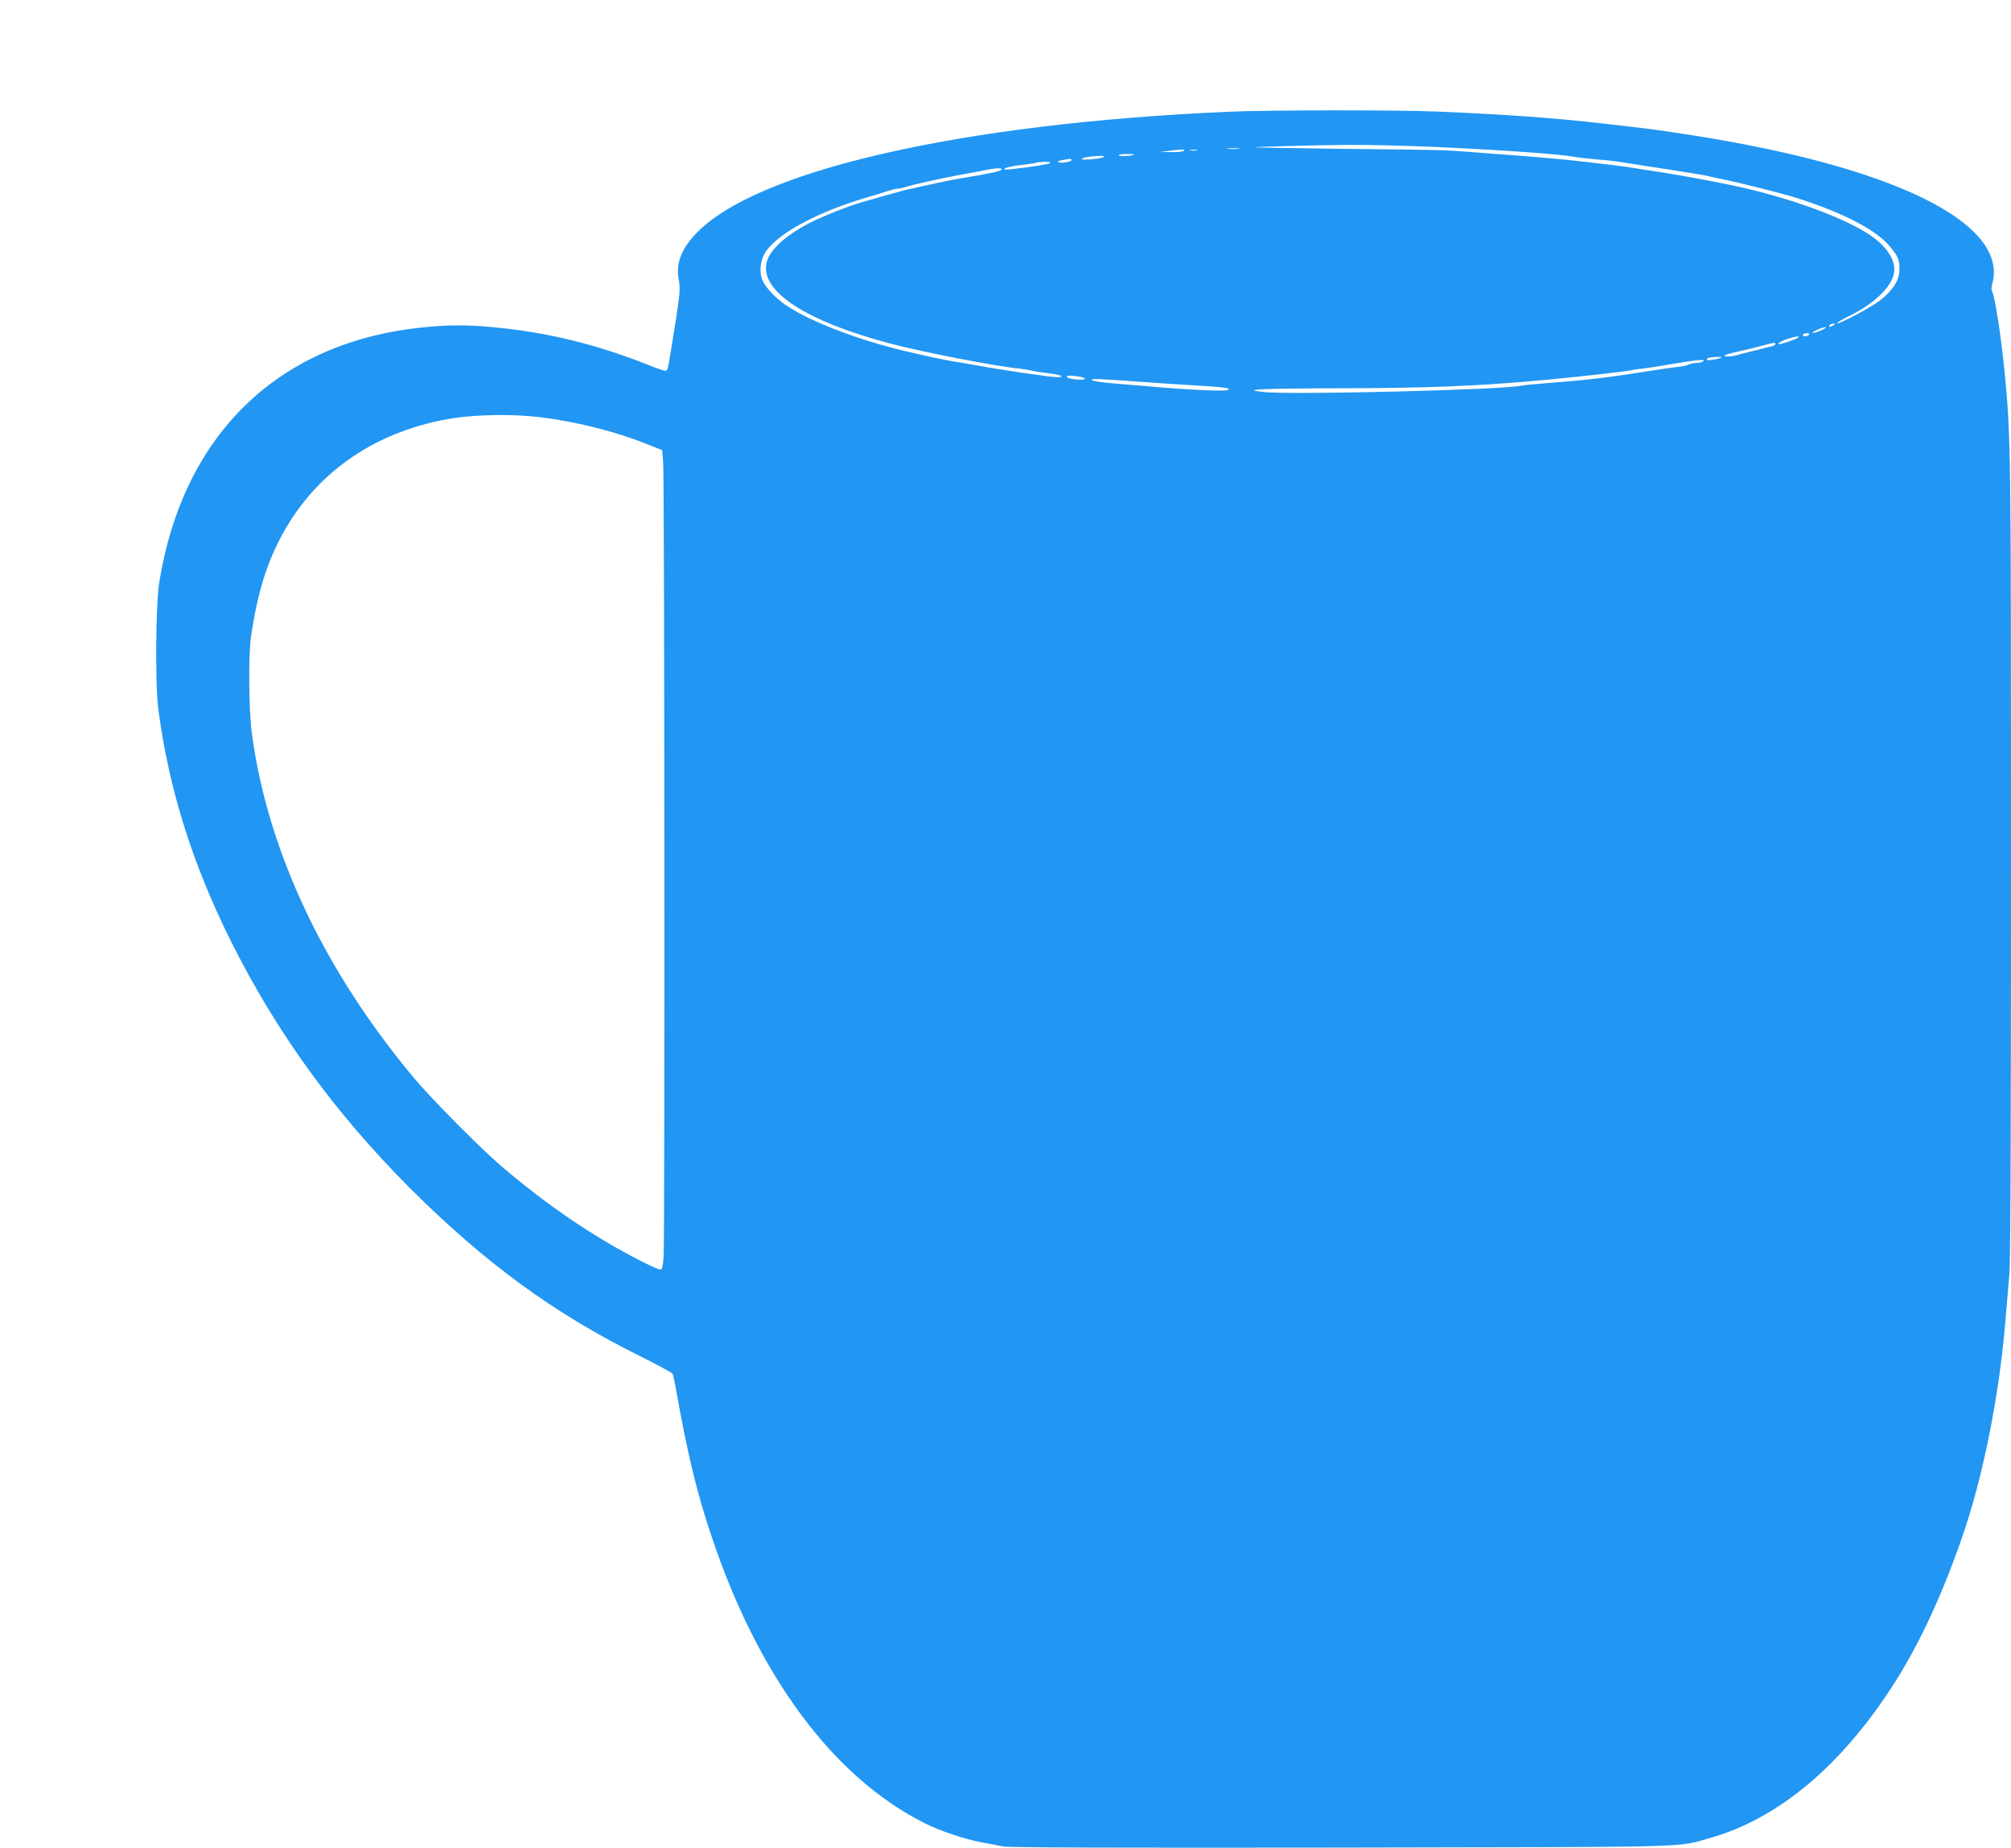 <?xml version="1.0" standalone="no"?>
<!DOCTYPE svg PUBLIC "-//W3C//DTD SVG 20010904//EN"
 "http://www.w3.org/TR/2001/REC-SVG-20010904/DTD/svg10.dtd">
<svg version="1.0" xmlns="http://www.w3.org/2000/svg"
 width="1280pt" height="1176pt" viewBox="0 0 1280 1176"
 preserveAspectRatio="xMidYMid meet">
<g transform="translate(0,1176) scale(0.1,-0.1)"
fill="#2196f3" stroke="none">
<path d="M7825 11049 c-1712 -74 -3025 -376 -3400 -781 -93 -100 -124 -187
-104 -294 11 -58 6 -98 -47 -424 -23 -145 -25 -150 -40 -150 -7 0 -58 17 -111
39 -324 128 -627 203 -956 236 -187 19 -314 19 -489 0 -913 -97 -1515 -685
-1665 -1625 -22 -145 -26 -646 -5 -805 67 -508 217 -986 466 -1483 289 -577
659 -1086 1135 -1563 478 -477 917 -798 1466 -1070 109 -54 202 -105 206 -111
3 -7 14 -56 23 -108 75 -416 131 -648 226 -930 297 -889 776 -1533 1356 -1823
98 -49 252 -101 359 -121 50 -9 113 -21 140 -27 34 -7 727 -9 2145 -7 2286 4
2138 0 2348 59 443 124 848 465 1187 999 163 258 314 589 440 965 123 368 222
872 259 1325 9 102 20 239 26 305 7 77 10 1020 10 2641 0 2602 -1 2684 -40
3089 -23 234 -64 500 -81 521 -5 6 -4 25 1 45 88 306 -356 602 -1220 813 -209
51 -476 103 -695 136 -254 39 -229 36 -565 74 -312 36 -619 58 -1055 76 -254
11 -1070 10 -1320 -1z m1305 -224 c437 -20 796 -45 905 -65 28 -5 88 -11 135
-15 47 -3 123 -12 170 -20 47 -8 177 -28 290 -45 113 -18 221 -35 240 -40 19
-5 62 -14 95 -21 112 -22 370 -88 465 -117 301 -95 516 -206 603 -315 49 -61
57 -79 57 -140 0 -68 -38 -130 -121 -197 -57 -45 -266 -156 -276 -147 -3 3 32
24 77 46 161 79 272 186 286 277 10 66 -32 142 -111 207 -138 113 -482 247
-845 331 -123 29 -381 77 -510 97 -41 6 -111 17 -155 24 -44 8 -123 19 -175
25 -52 6 -129 15 -170 20 -97 12 -260 27 -430 40 -74 5 -205 15 -290 22 -183
14 -177 14 -845 21 -286 4 -527 8 -535 9 -24 4 342 13 585 16 121 1 371 -5
555 -13z m-1247 -12 c-18 -2 -48 -2 -65 0 -18 2 -4 4 32 4 36 0 50 -2 33 -4z
m-348 -13 c-3 -5 -39 -9 -78 -8 l-72 1 55 7 c88 11 102 11 95 0z m83 3 c-10
-2 -28 -2 -40 0 -13 2 -5 4 17 4 22 1 32 -1 23 -4z m-399 -27 c-9 -8 -99 -13
-99 -5 0 5 23 9 52 9 28 0 49 -2 47 -4z m-194 -15 c-13 -12 -151 -23 -139 -12
9 10 50 16 114 19 20 1 30 -2 25 -7z m-205 -20 c0 -11 -70 -22 -84 -13 -6 4 5
10 24 13 54 10 60 10 60 0z m-134 -18 c-6 -7 -123 -26 -241 -39 -43 -5 -57 -4
-50 4 6 6 53 16 105 22 52 6 96 13 99 15 2 3 25 5 49 5 25 0 42 -3 38 -7z
m-313 -44 c-10 -10 -77 -24 -258 -54 -68 -11 -165 -32 -355 -75 -29 -7 -169
-46 -285 -80 -68 -20 -197 -70 -279 -108 -174 -82 -291 -181 -315 -267 -51
-184 242 -378 788 -522 209 -55 668 -144 821 -159 25 -3 61 -9 80 -13 19 -5
64 -12 100 -16 74 -7 117 -25 61 -25 -18 0 -61 4 -95 10 -33 5 -99 14 -146 20
-47 7 -134 21 -195 31 -60 11 -148 26 -195 34 -47 7 -119 21 -160 30 -41 9
-93 21 -115 26 -325 71 -659 196 -823 307 -72 49 -137 121 -153 169 -18 55 -7
127 28 176 86 120 344 256 663 347 25 7 71 21 102 32 32 10 65 18 74 18 10 0
31 4 48 10 51 16 233 57 361 80 66 12 138 25 160 30 61 12 101 12 88 -1z
m5297 -989 c-20 -13 -33 -13 -25 0 3 6 14 10 23 10 15 0 15 -2 2 -10z m-75
-31 c-22 -10 -47 -18 -55 -18 -19 1 60 38 80 37 8 0 -3 -8 -25 -19z m-80 -29
c-3 -5 -15 -10 -26 -10 -11 0 -17 5 -14 10 3 6 15 10 26 10 11 0 17 -4 14 -10z
m-70 -19 c-11 -9 -102 -41 -119 -41 -21 0 11 21 55 34 53 17 77 19 64 7z
m-145 -41 c0 -5 -12 -12 -27 -15 -16 -3 -41 -10 -58 -14 -16 -5 -52 -14 -80
-20 -27 -7 -66 -17 -86 -23 -19 -5 -46 -8 -60 -6 -22 3 -21 5 11 15 19 6 62
16 95 23 33 7 89 21 125 31 79 21 80 21 80 9z m-341 -84 c-10 -10 -89 -23 -94
-16 -3 5 3 11 12 13 24 6 87 8 82 3z m-119 -26 c-8 -5 -28 -10 -43 -10 -16 0
-37 -4 -47 -10 -10 -5 -42 -12 -71 -15 -30 -3 -108 -14 -174 -25 -280 -44
-394 -58 -680 -80 -66 -5 -131 -12 -145 -15 -128 -26 -1451 -59 -1635 -40
-156 16 -26 23 480 24 558 1 886 14 1295 52 214 19 541 56 570 64 8 3 38 7 65
9 28 3 113 16 190 30 154 26 220 32 195 16z m-3965 -98 c57 -11 27 -24 -35
-16 -27 4 -50 10 -50 15 0 11 29 11 85 1z m375 -31 c74 -6 214 -15 310 -21
228 -13 279 -19 256 -32 -17 -10 -270 2 -501 23 -60 5 -163 14 -228 19 -65 5
-126 14 -135 20 -18 12 38 10 298 -9z m-3811 -226 c233 -29 479 -91 681 -172
l95 -38 6 -80 c9 -106 11 -4947 3 -5052 -5 -61 -10 -83 -21 -83 -7 0 -58 22
-112 49 -301 152 -603 356 -897 607 -136 116 -442 425 -555 559 -575 686 -933
1443 -1035 2190 -21 152 -24 514 -5 635 42 274 100 461 202 646 221 401 607
660 1093 734 152 23 381 25 545 5z"/>
</g>
</svg>
